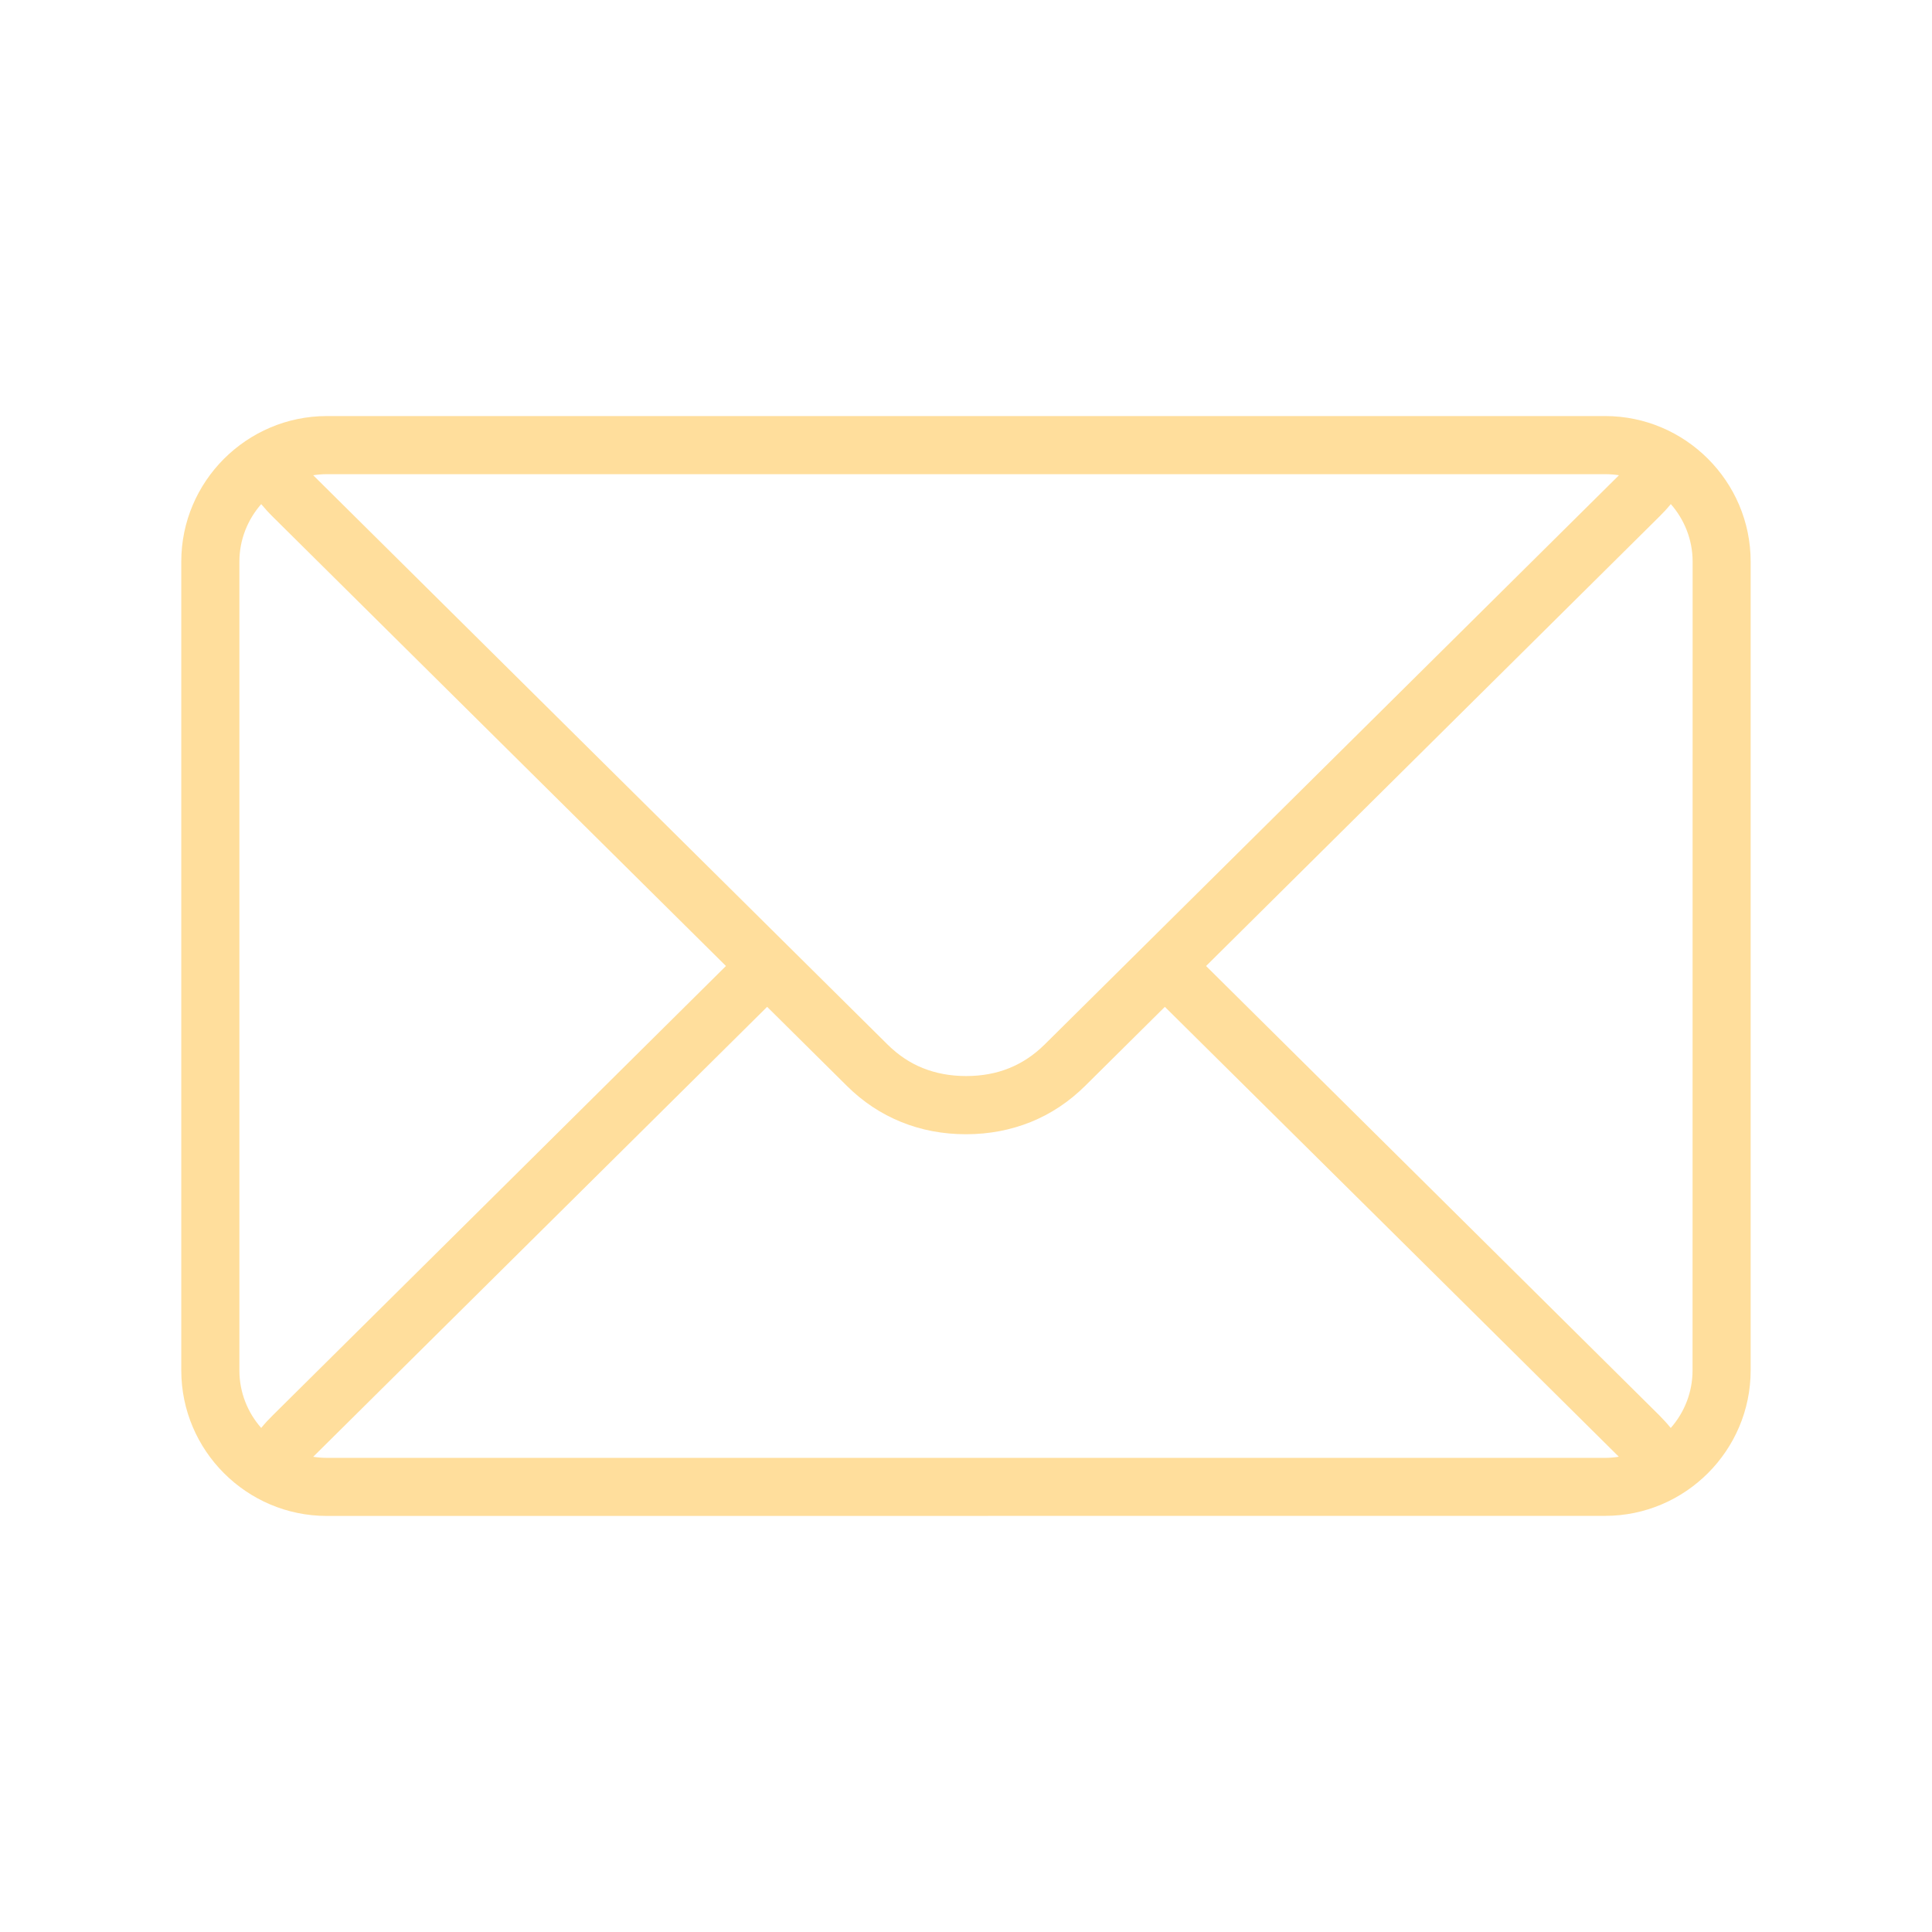 <?xml version="1.0" encoding="UTF-8"?>
<svg width="1200pt" height="1200pt" version="1.1" viewBox="0 0 1200 1200" xmlns="http://www.w3.org/2000/svg">
 <path d="m202.97 258.42h794.02c24.891 0 47.484 10.172 63.844 26.531s26.531 38.953 26.531 63.844v502.36c0 24.891-10.172 47.484-26.531 63.844s-38.953 26.531-63.844 26.531l-794.02 0.047c-24.891 0-47.484-10.172-63.844-26.531s-26.531-38.953-26.531-63.844v-502.4c0-24.891 10.172-47.484 26.531-63.844 16.406-16.359 39-26.531 63.844-26.531zm-40.734 628.5c2.203-2.719 4.641-5.344 7.266-7.922l141.24-140.02 140.16-138.98-140.16-138.94-141.24-140.02c-2.625-2.578-5.016-5.25-7.266-7.922-8.391 9.562-13.547 22.078-13.547 35.719v502.36c0 13.594 5.109 26.156 13.547 35.719zm32.297-591.74 0.328 0.328 141.24 140.02 152.81 151.45 0.328 0.328 62.109 61.547c6.562 6.469 13.875 11.391 21.891 14.578 8.062 3.234 17.016 4.922 26.812 4.922s18.75-1.641 26.812-4.922c8.016-3.234 15.328-8.109 21.891-14.578l62.109-61.547 0.328-0.328 152.81-151.45 141.24-140.02 0.328-0.328c-2.766-0.422-5.578-0.656-8.438-0.656h-794.16c-2.859 0-5.672 0.234-8.438 0.656zm843.24 17.906c-2.203 2.719-4.641 5.344-7.266 7.922l-141.24 140.02-140.16 138.98 140.16 138.94 141.24 140.02c2.531 2.531 4.969 5.203 7.219 7.969 8.438-9.562 13.547-22.125 13.547-35.766l0.047-502.36c0-13.641-5.156-26.156-13.547-35.719zm-32.297 591.71-0.328-0.328-141.24-140.02-140.39-139.08-49.453 49.031c-10.031 9.938-21.328 17.438-33.844 22.5-12.469 5.016-25.922 7.594-40.219 7.594s-27.75-2.531-40.219-7.594c-12.516-5.062-23.859-12.562-33.844-22.5l-49.453-49.031-140.39 139.13-141.24 140.02-0.328 0.328c2.766 0.422 5.578 0.656 8.484 0.656h794.02c2.859 0 5.672-0.234 8.438-0.703z" fill="#ffde9c" fill-rule="evenodd"/>
</svg>
